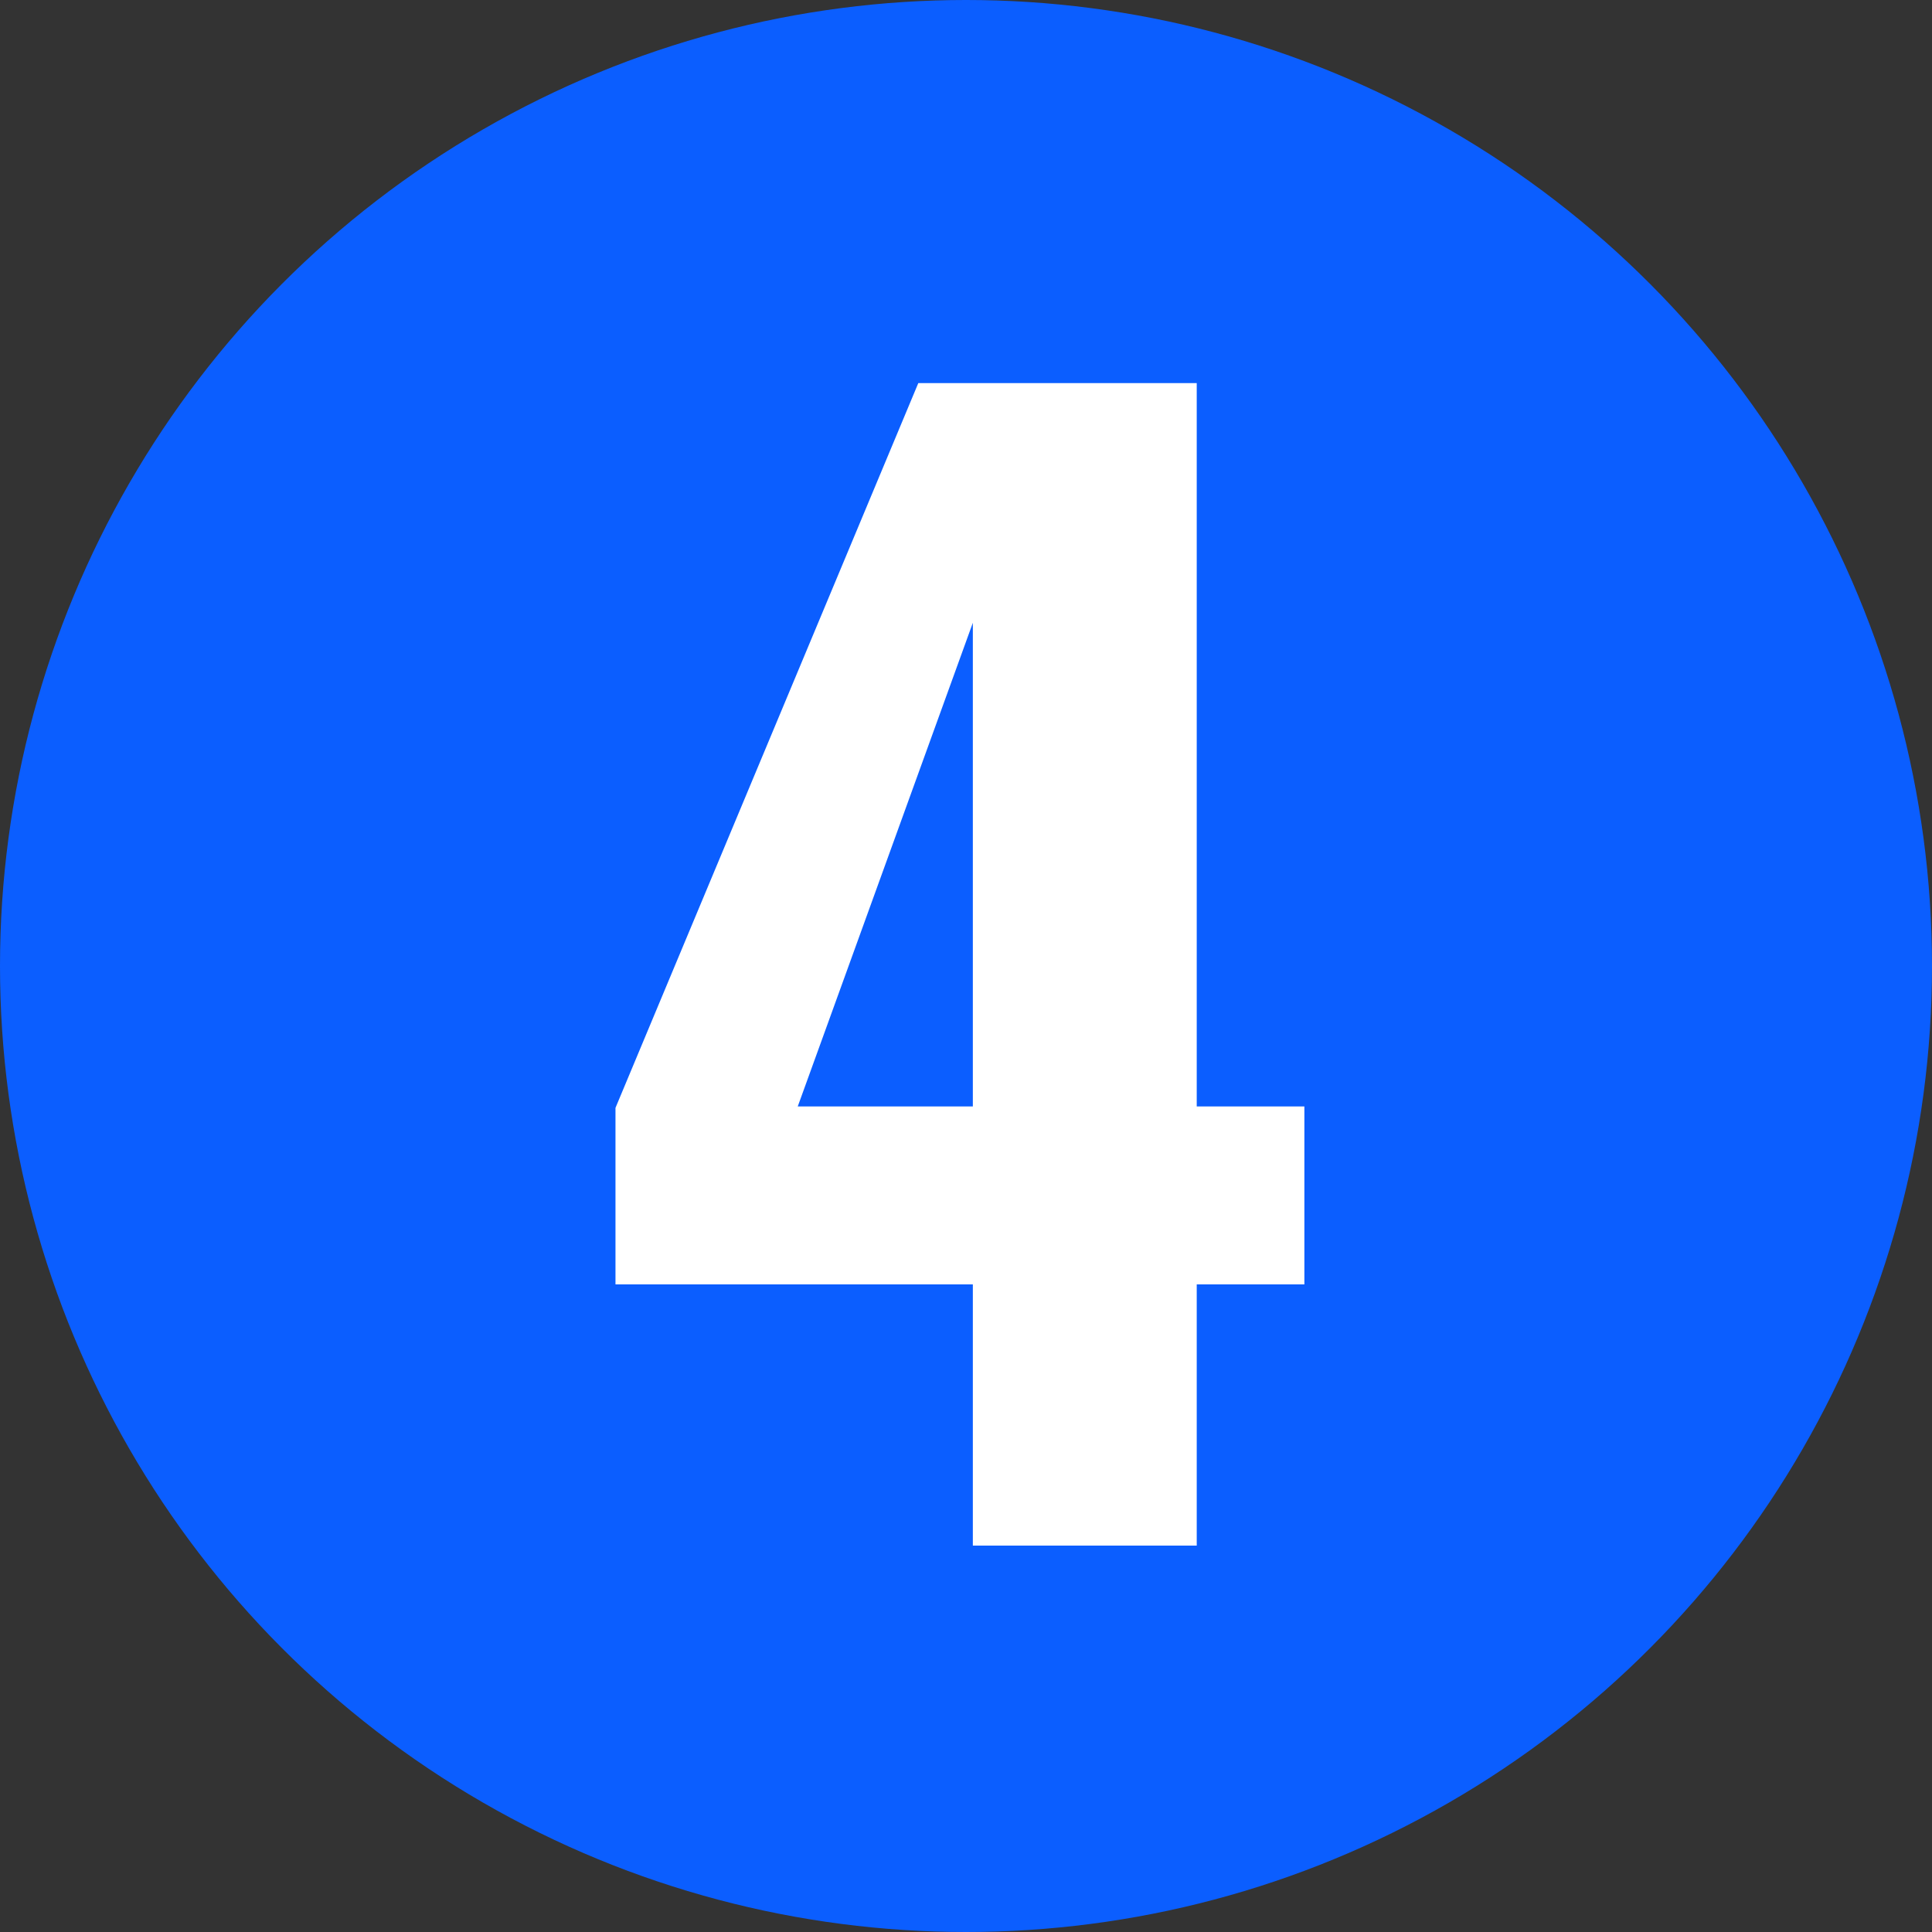 <svg width="70" height="70" viewBox="0 0 70 70" fill="none" xmlns="http://www.w3.org/2000/svg">
<rect x="0" y="0" width="70" height="70" fill="#333333" stroke="none"/>
<g clip-path="url(#clip0_887_13333)">
<circle cx="35" cy="35" r="35" fill="#0B5EFF"/>
<path d="M35.248 56V46.536H22.3V40.14L33.272 13.88H43.36V40.088H47.26V46.536H43.36V56H35.248ZM28.904 40.088H35.248V22.564L28.904 40.088Z" fill="white"/>
</g>
<defs>
<clipPath id="clip0_887_13333">
<rect width="70" height="70" fill="white"/>
</clipPath>
</defs>
</svg>
